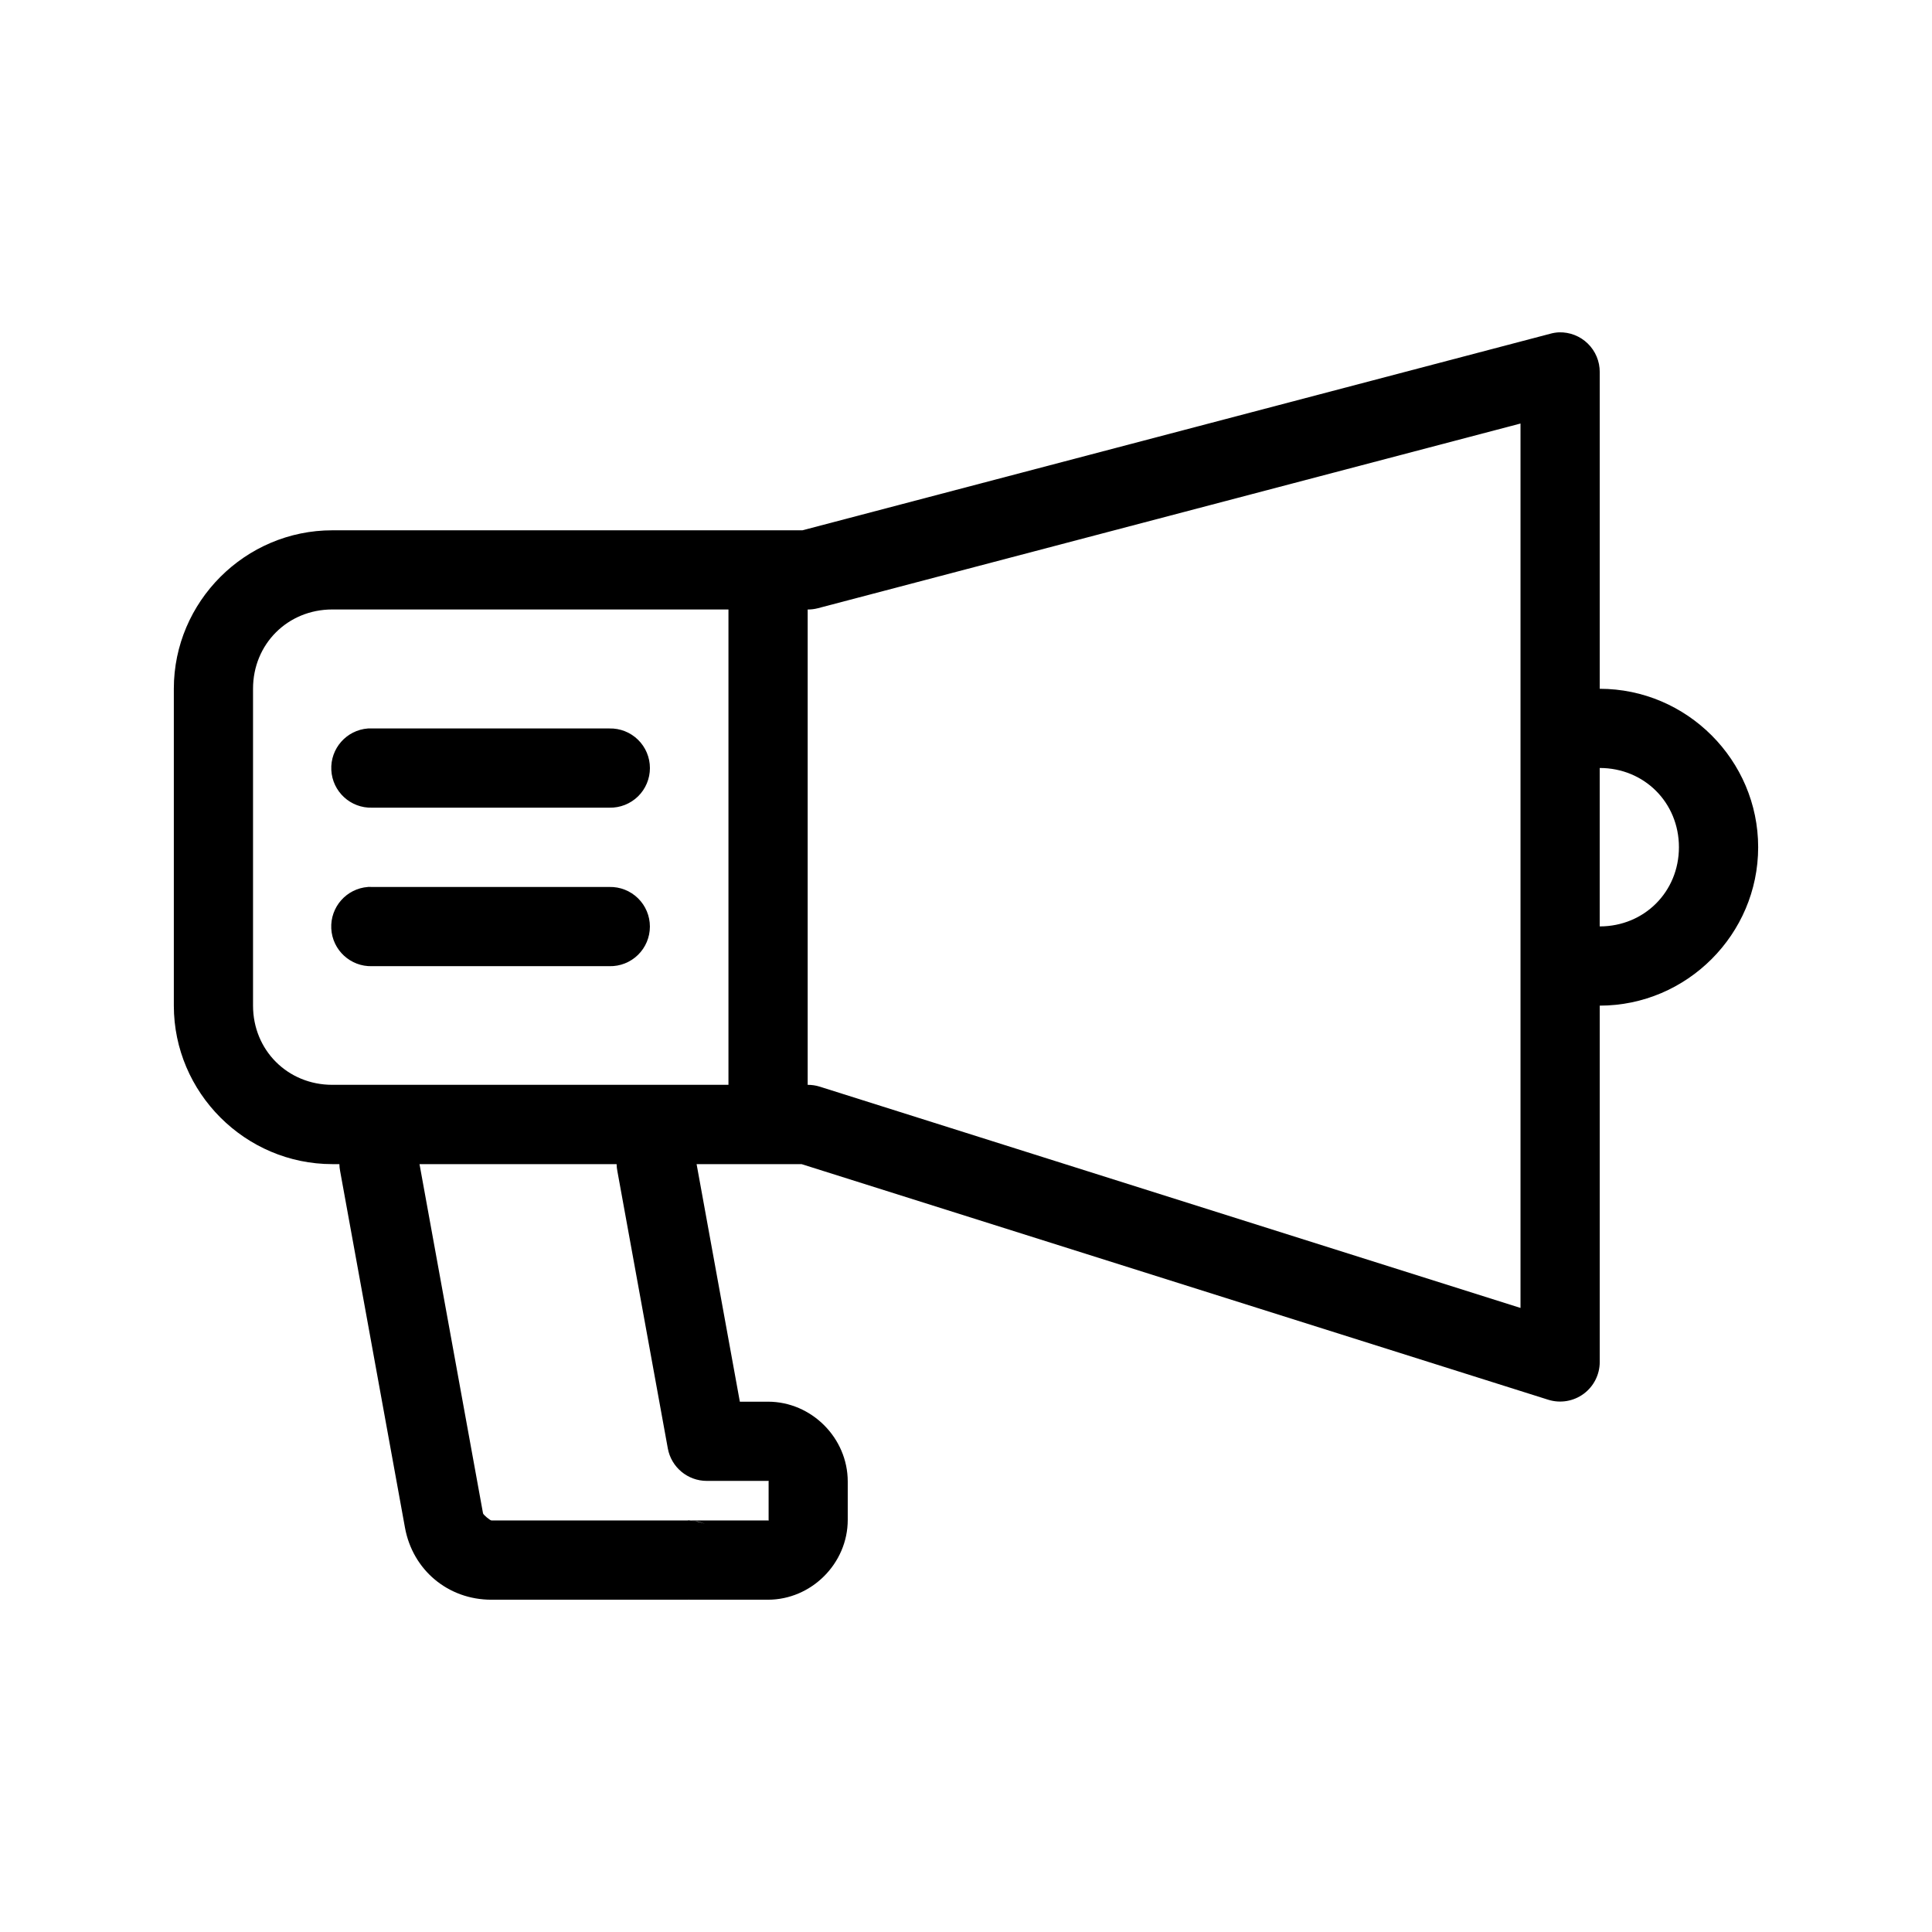 <?xml version="1.0" encoding="UTF-8"?>
<!-- Uploaded to: ICON Repo, www.iconrepo.com, Generator: ICON Repo Mixer Tools -->
<svg fill="#000000" width="800px" height="800px" version="1.1" viewBox="144 144 512 512" xmlns="http://www.w3.org/2000/svg">
 <path d="m557.16 232.07c-0.812 0.039-1.617 0.172-2.398 0.395l-198.11 52.07h-124.58c-23.078-0.008-42.004 18.898-42.004 41.977v83.988c0 23.078 18.926 42.004 42.004 42.004h1.867v0.004c0.012 0.625 0.082 1.25 0.203 1.863l17.18 94.465c2.047 11.258 11.445 19.105 22.898 19.105h52.152c0.043 0 0.043-0.02 0.121-0.02 0.031 0.004 0.184 0.02 0.184 0.02h20.828c11.535 0 21.156-9.621 21.156-21.156v-10.168c0-11.535-9.602-21.156-21.137-21.156h-7.457l-11.461-62.957h27.82l197.89 62.445c3.184 0.996 6.656 0.418 9.348-1.555 2.688-1.977 4.281-5.113 4.285-8.449v-94.441c23.078 0 41.984-18.906 41.984-41.984s-18.906-41.984-41.984-41.984v-83.93c0.012-2.84-1.129-5.566-3.16-7.551s-4.781-3.062-7.621-2.984zm-10.211 24.168v234.38l-185.73-58.652c-1.027-0.32-2.102-0.477-3.176-0.473v-125.97c0.883 0.008 1.766-0.102 2.621-0.316zm-314.9 49.281h105v125.97h-105c-11.812 0-20.992-9.18-20.992-20.992v-83.988c0-11.812 9.18-20.992 20.992-20.992zm9.473 31.527v0.004c-5.699 0.422-10.016 5.32-9.719 11.027 0.293 5.707 5.094 10.133 10.805 9.965h62.895c2.824 0.062 5.555-1.016 7.578-2.988 2.019-1.977 3.156-4.684 3.156-7.508 0-2.828-1.137-5.531-3.156-7.508-2.023-1.977-4.754-3.055-7.578-2.988h-62.895c-0.363-0.02-0.727-0.02-1.086 0zm326.42 10.477c11.812 0 20.992 9.18 20.992 20.992s-9.18 20.992-20.992 20.992zm-326.4 31.508v0.004c-0.008 0.008-0.016 0.012-0.02 0.02-5.703 0.418-10.023 5.32-9.73 11.027 0.297 5.711 5.102 10.137 10.816 9.965h62.895c2.824 0.062 5.551-1.016 7.57-2.992 2.019-1.973 3.156-4.68 3.156-7.504s-1.137-5.527-3.156-7.504c-2.019-1.977-4.746-3.055-7.57-2.992h-62.895c-0.355-0.023-0.711-0.031-1.066-0.02zm13.633 73.473h52.234v0.004c0.012 0.625 0.082 1.25 0.203 1.863l13.367 73.473c0.91 4.988 5.262 8.613 10.332 8.609h16.215c0.277 0 0.164-0.117 0.164 0.16v10.168c0 0.277 0.113 0.16-0.164 0.16l-20.684-0.004c-0.086-0.004-0.105-0.039-0.184-0.039h-0.125s-0.27 0.031-0.348 0.039h-51.945c-0.367 0-2.168-1.512-2.234-1.887zm71.832 94.484c0.48 0.039 2.008 0.238 2.008 0.238-0.004 0 1.07 0.277 1.375 0.414 0.605 0.238 0.648 0.277 0.391 0.16-0.484-0.199-2.176-0.691-3.773-0.801z"/>
</svg>